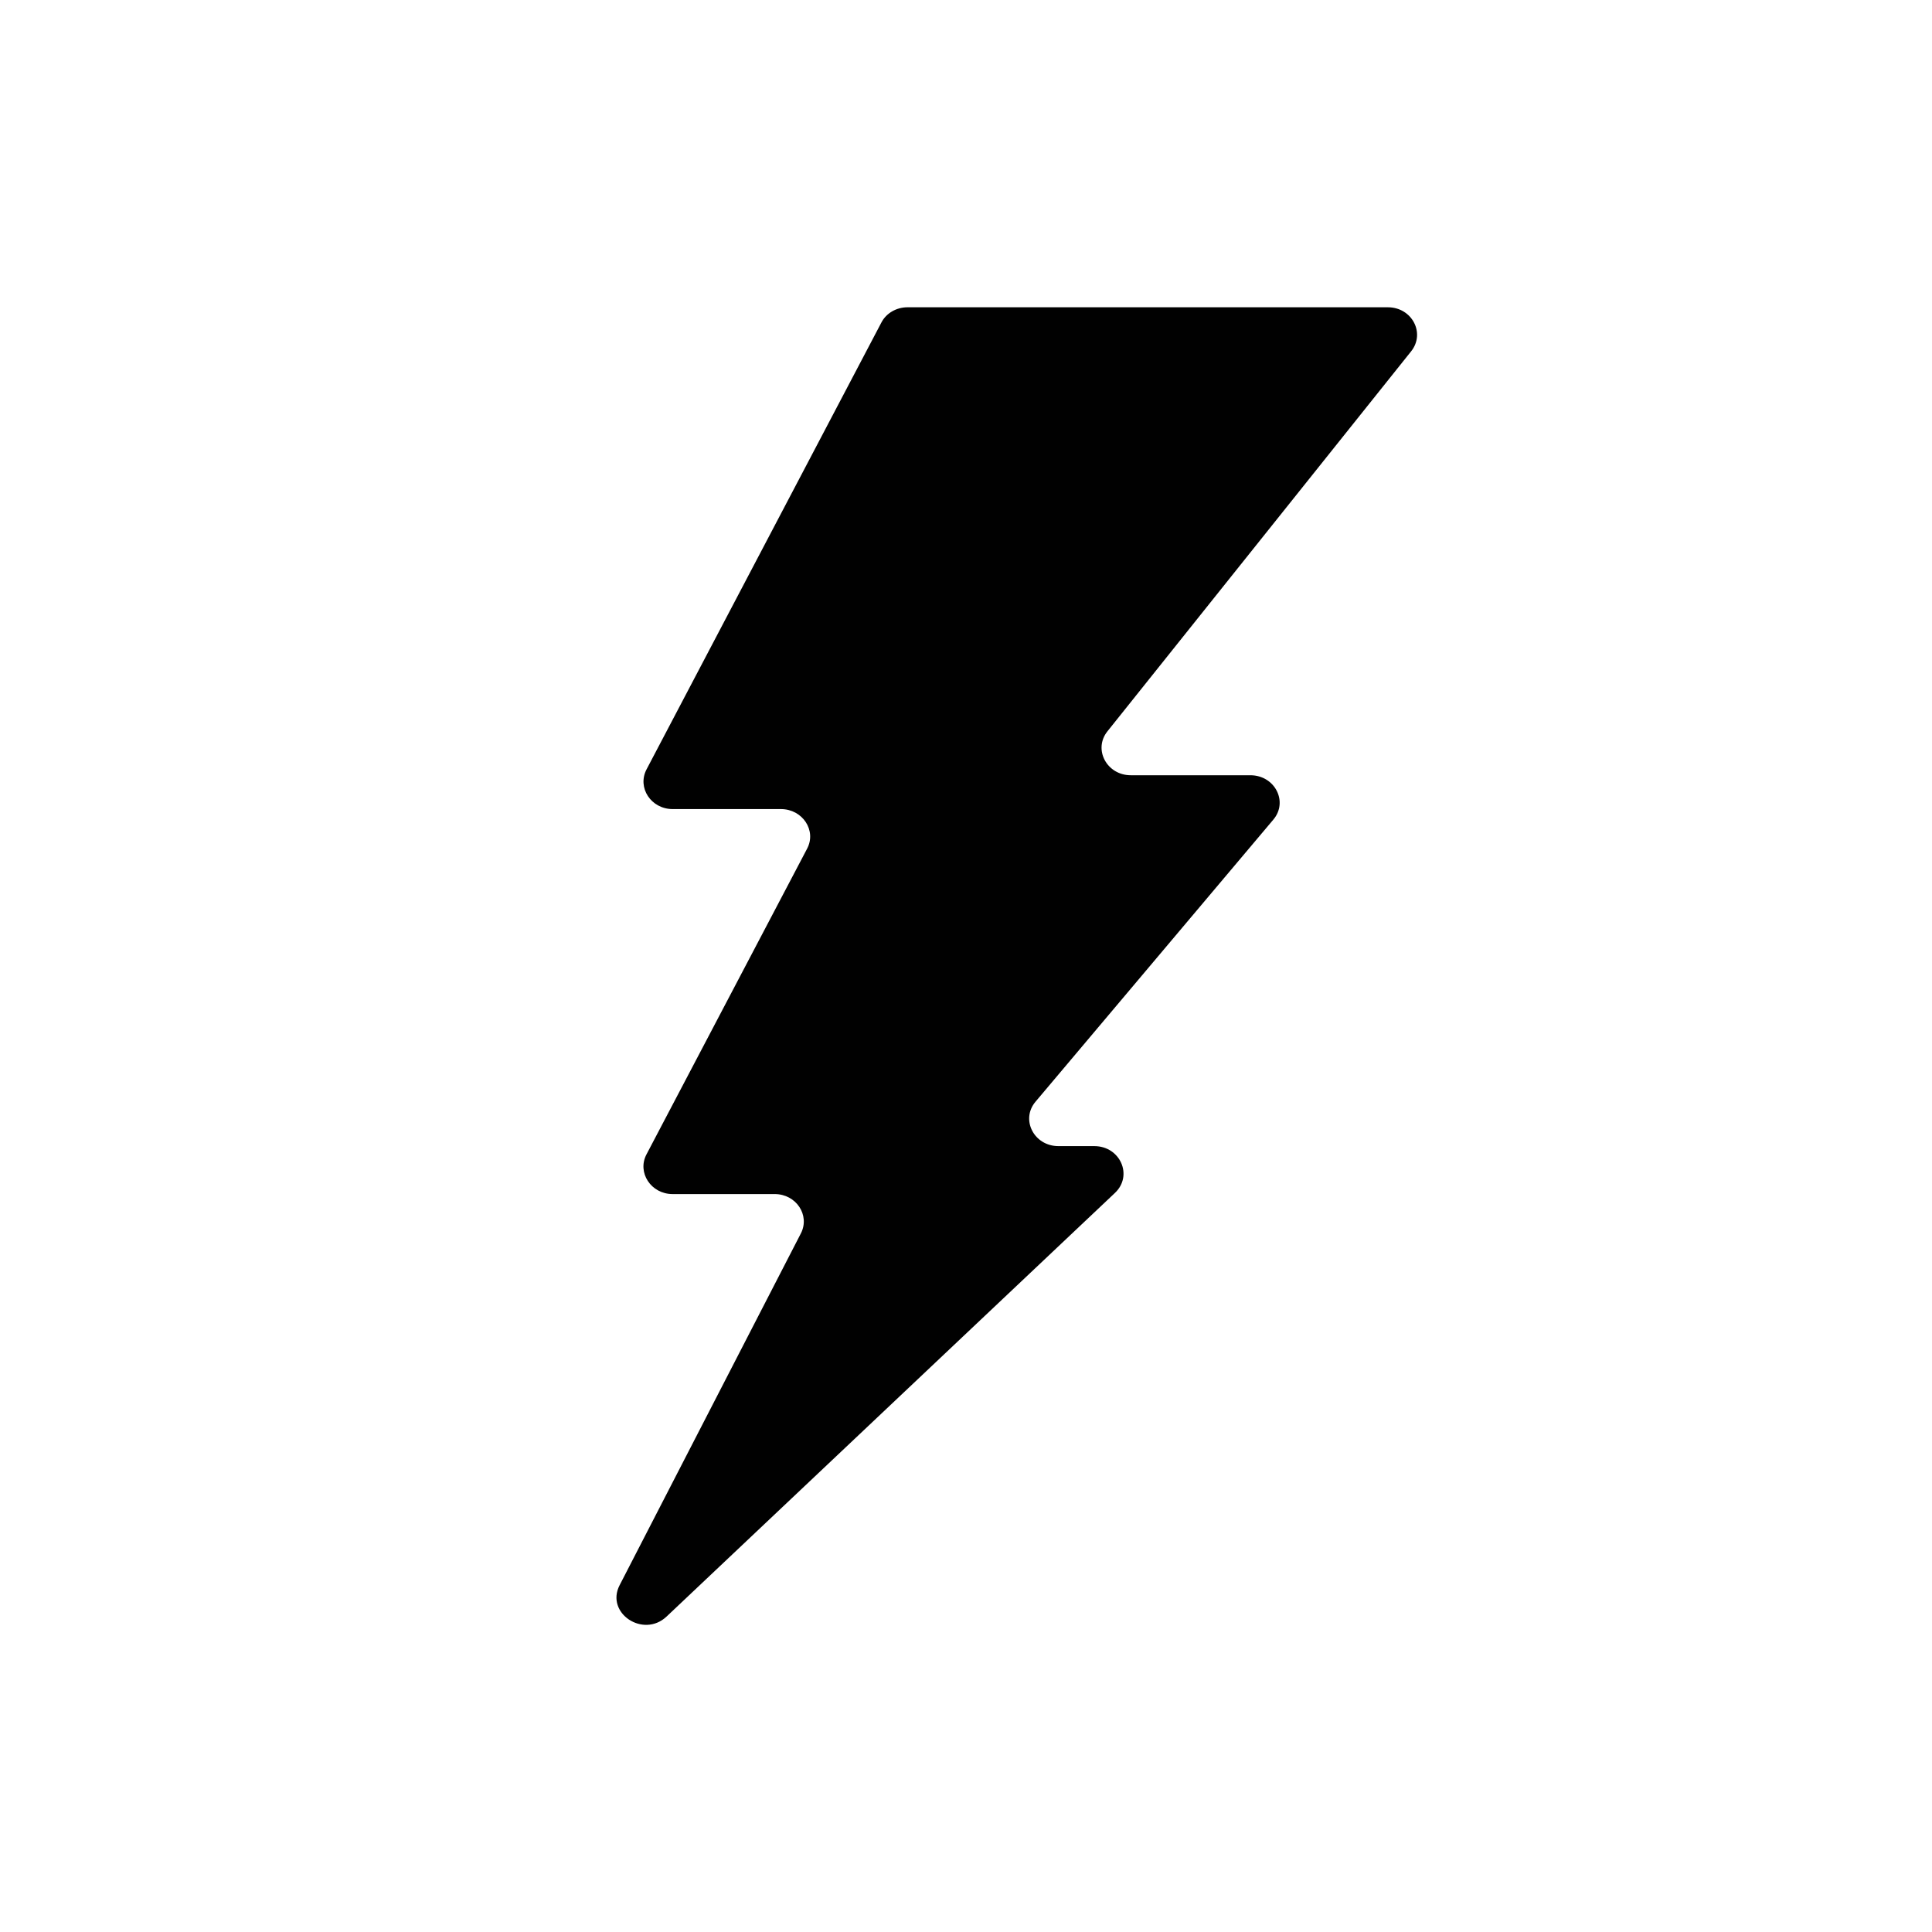 <?xml version="1.0" encoding="utf-8"?>
<!-- Generator: Adobe Illustrator 15.1.0, SVG Export Plug-In . SVG Version: 6.00 Build 0)  -->
<!DOCTYPE svg PUBLIC "-//W3C//DTD SVG 1.1//EN" "http://www.w3.org/Graphics/SVG/1.1/DTD/svg11.dtd">
<svg version="1.1" id="Layer_1" xmlns="http://www.w3.org/2000/svg" xmlns:xlink="http://www.w3.org/1999/xlink" x="0px" y="0px"
	 width="37.065px" height="37.066px" viewBox="0 0 37.065 37.066" enable-background="new 0 0 37.065 37.066" xml:space="preserve">
<path fill="#010101" d="M12.787,31.014l8.603-8.128c0.352-0.333,0.101-0.898-0.396-0.898h-0.688c-0.469,0-0.73-0.509-0.44-0.852
	l4.562-5.411c0.291-0.344,0.03-0.852-0.44-0.852h-2.294c-0.461,0-0.725-0.497-0.448-0.843l5.827-7.291
	c0.277-0.349,0.014-0.844-0.447-0.844H17.41c-0.213,0-0.409,0.114-0.501,0.293l-4.505,8.572c-0.184,0.352,0.087,0.762,0.501,0.762
	h2.077c0.415,0,0.688,0.412,0.501,0.762l-3.08,5.862c-0.184,0.349,0.087,0.762,0.501,0.762h1.958c0.413,0,0.681,0.406,0.503,0.754
	l-3.478,6.75C11.611,30.948,12.342,31.433,12.787,31.014"/>
</svg>
